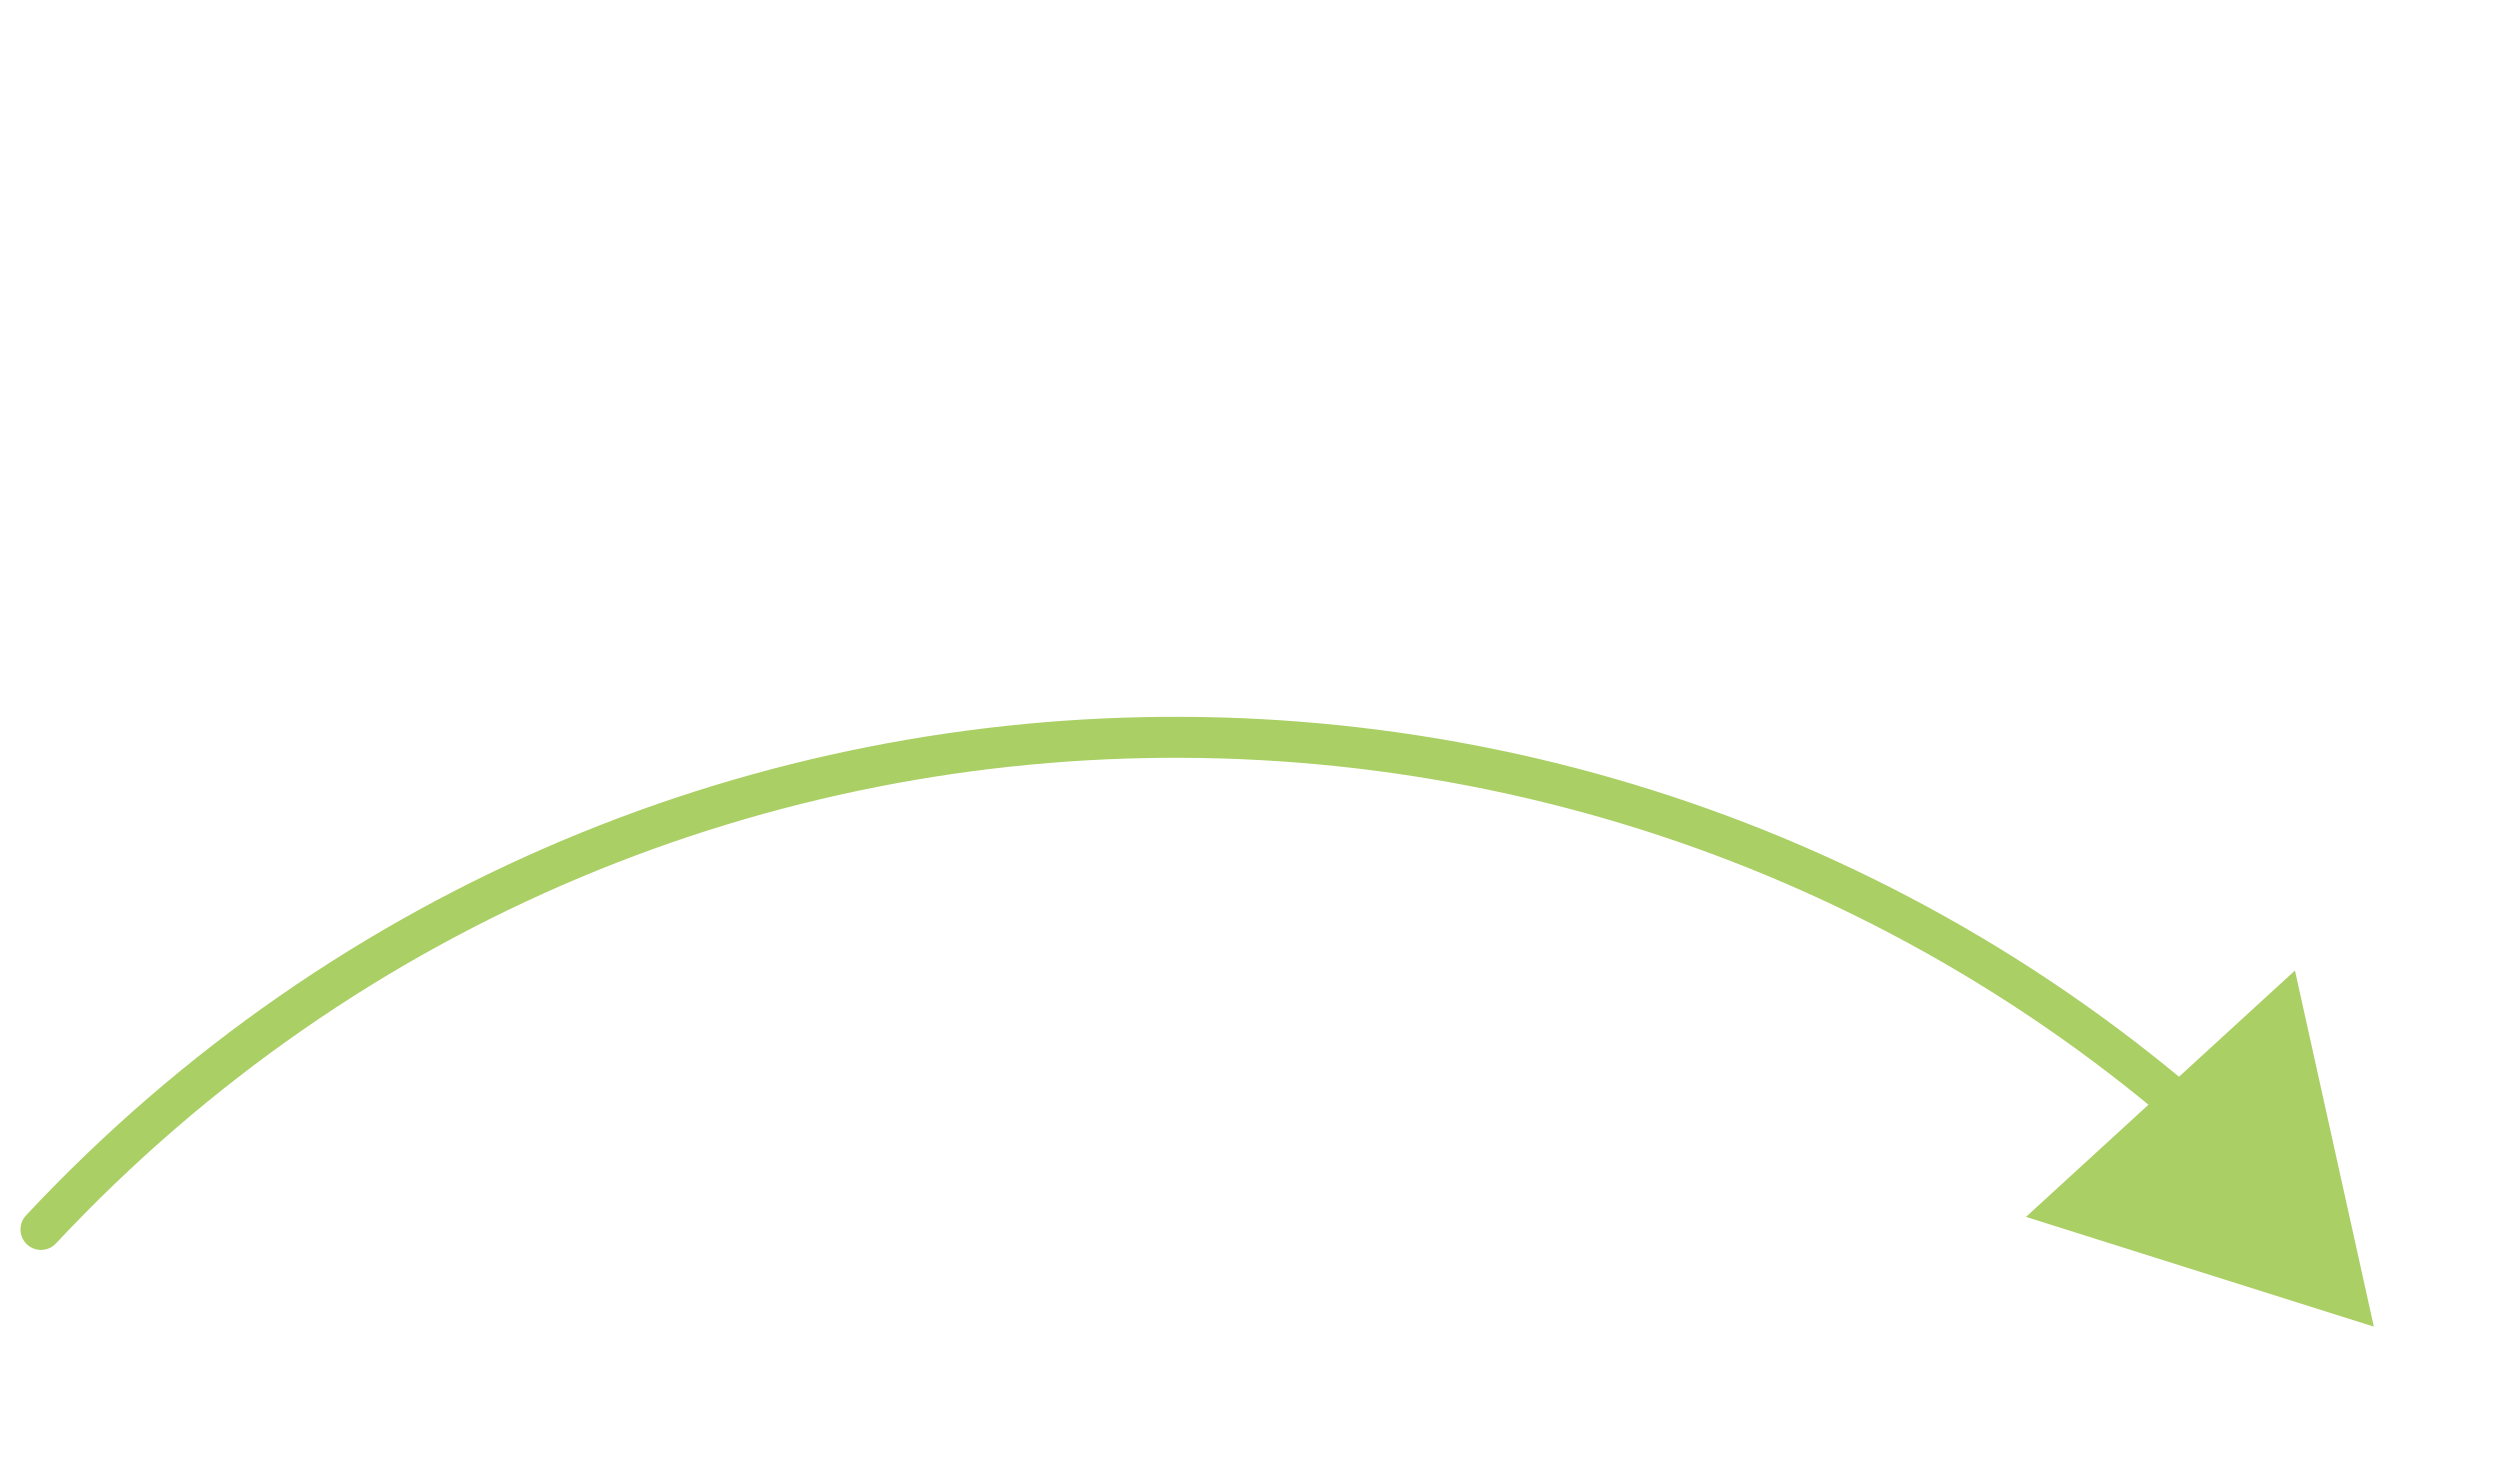 <svg width="61" height="36" viewBox="0 0 61 36" fill="none" xmlns="http://www.w3.org/2000/svg">
<path d="M55.997 23.681L57.922 32.37L49.434 29.692L55.997 23.681Z" fill="#AACF64"/>
<path d="M0.635 29.656C0.446 29.858 0.457 30.174 0.658 30.363C0.86 30.552 1.177 30.541 1.365 30.34L0.635 29.656ZM1.365 30.34C16.241 14.433 41.529 14.564 56.272 30.595L57.008 29.918C41.872 13.46 15.909 13.324 0.635 29.656L1.365 30.34Z" fill="#AACF64"/>
</svg>
